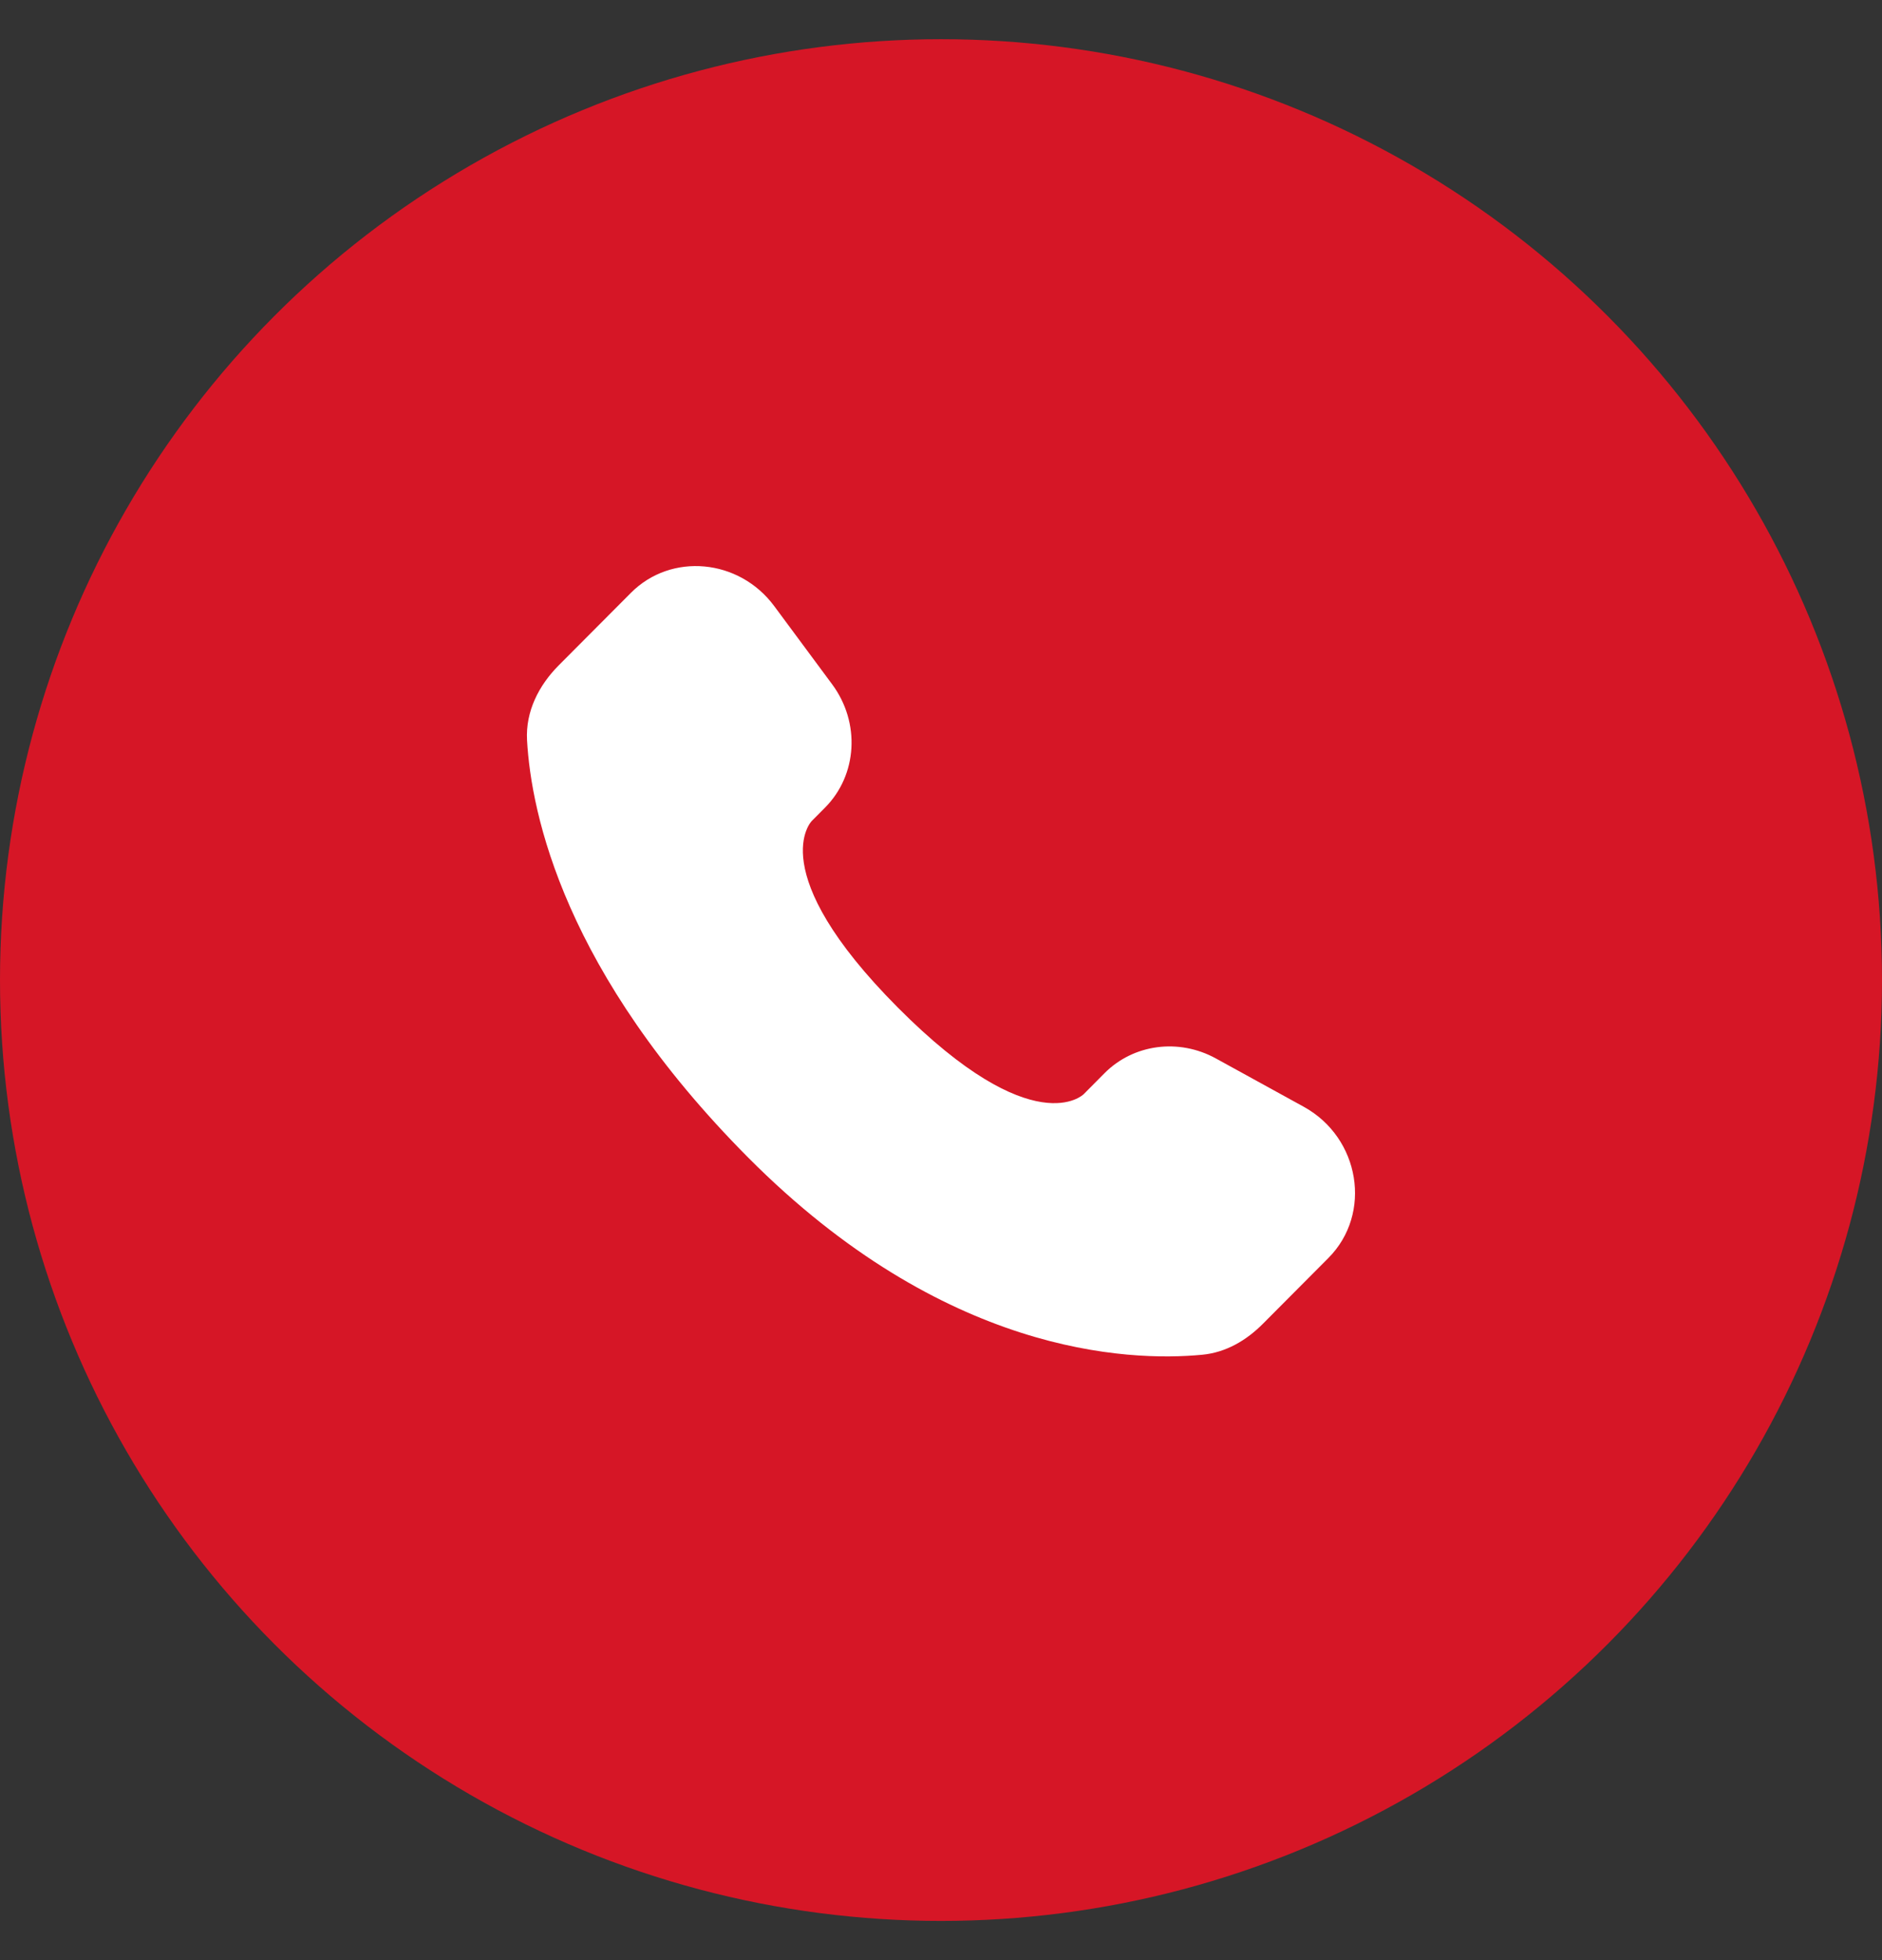 <?xml version="1.0" encoding="UTF-8"?> <svg xmlns="http://www.w3.org/2000/svg" width="24" height="25" viewBox="0 0 24 25" fill="none"><rect x="0" y="0" width="24" height="25" fill="#333333" stroke="none"/><circle cx="12" cy="12.5" r="12" fill="#D61626"></circle><path d="M14.086 13.687L13.819 13.956C13.819 13.956 13.184 14.594 11.45 12.851C9.717 11.109 10.352 10.471 10.352 10.471L10.52 10.302C10.935 9.885 10.974 9.217 10.612 8.728L9.873 7.73C9.425 7.125 8.559 7.045 8.046 7.561L7.125 8.486C6.871 8.742 6.701 9.073 6.721 9.441C6.774 10.382 7.195 12.405 9.544 14.767C12.036 17.27 14.374 17.37 15.329 17.279C15.632 17.251 15.895 17.096 16.107 16.882L16.94 16.045C17.503 15.48 17.345 14.511 16.624 14.115L15.504 13.499C15.031 13.24 14.456 13.316 14.086 13.687Z" fill="white"></path></svg> 